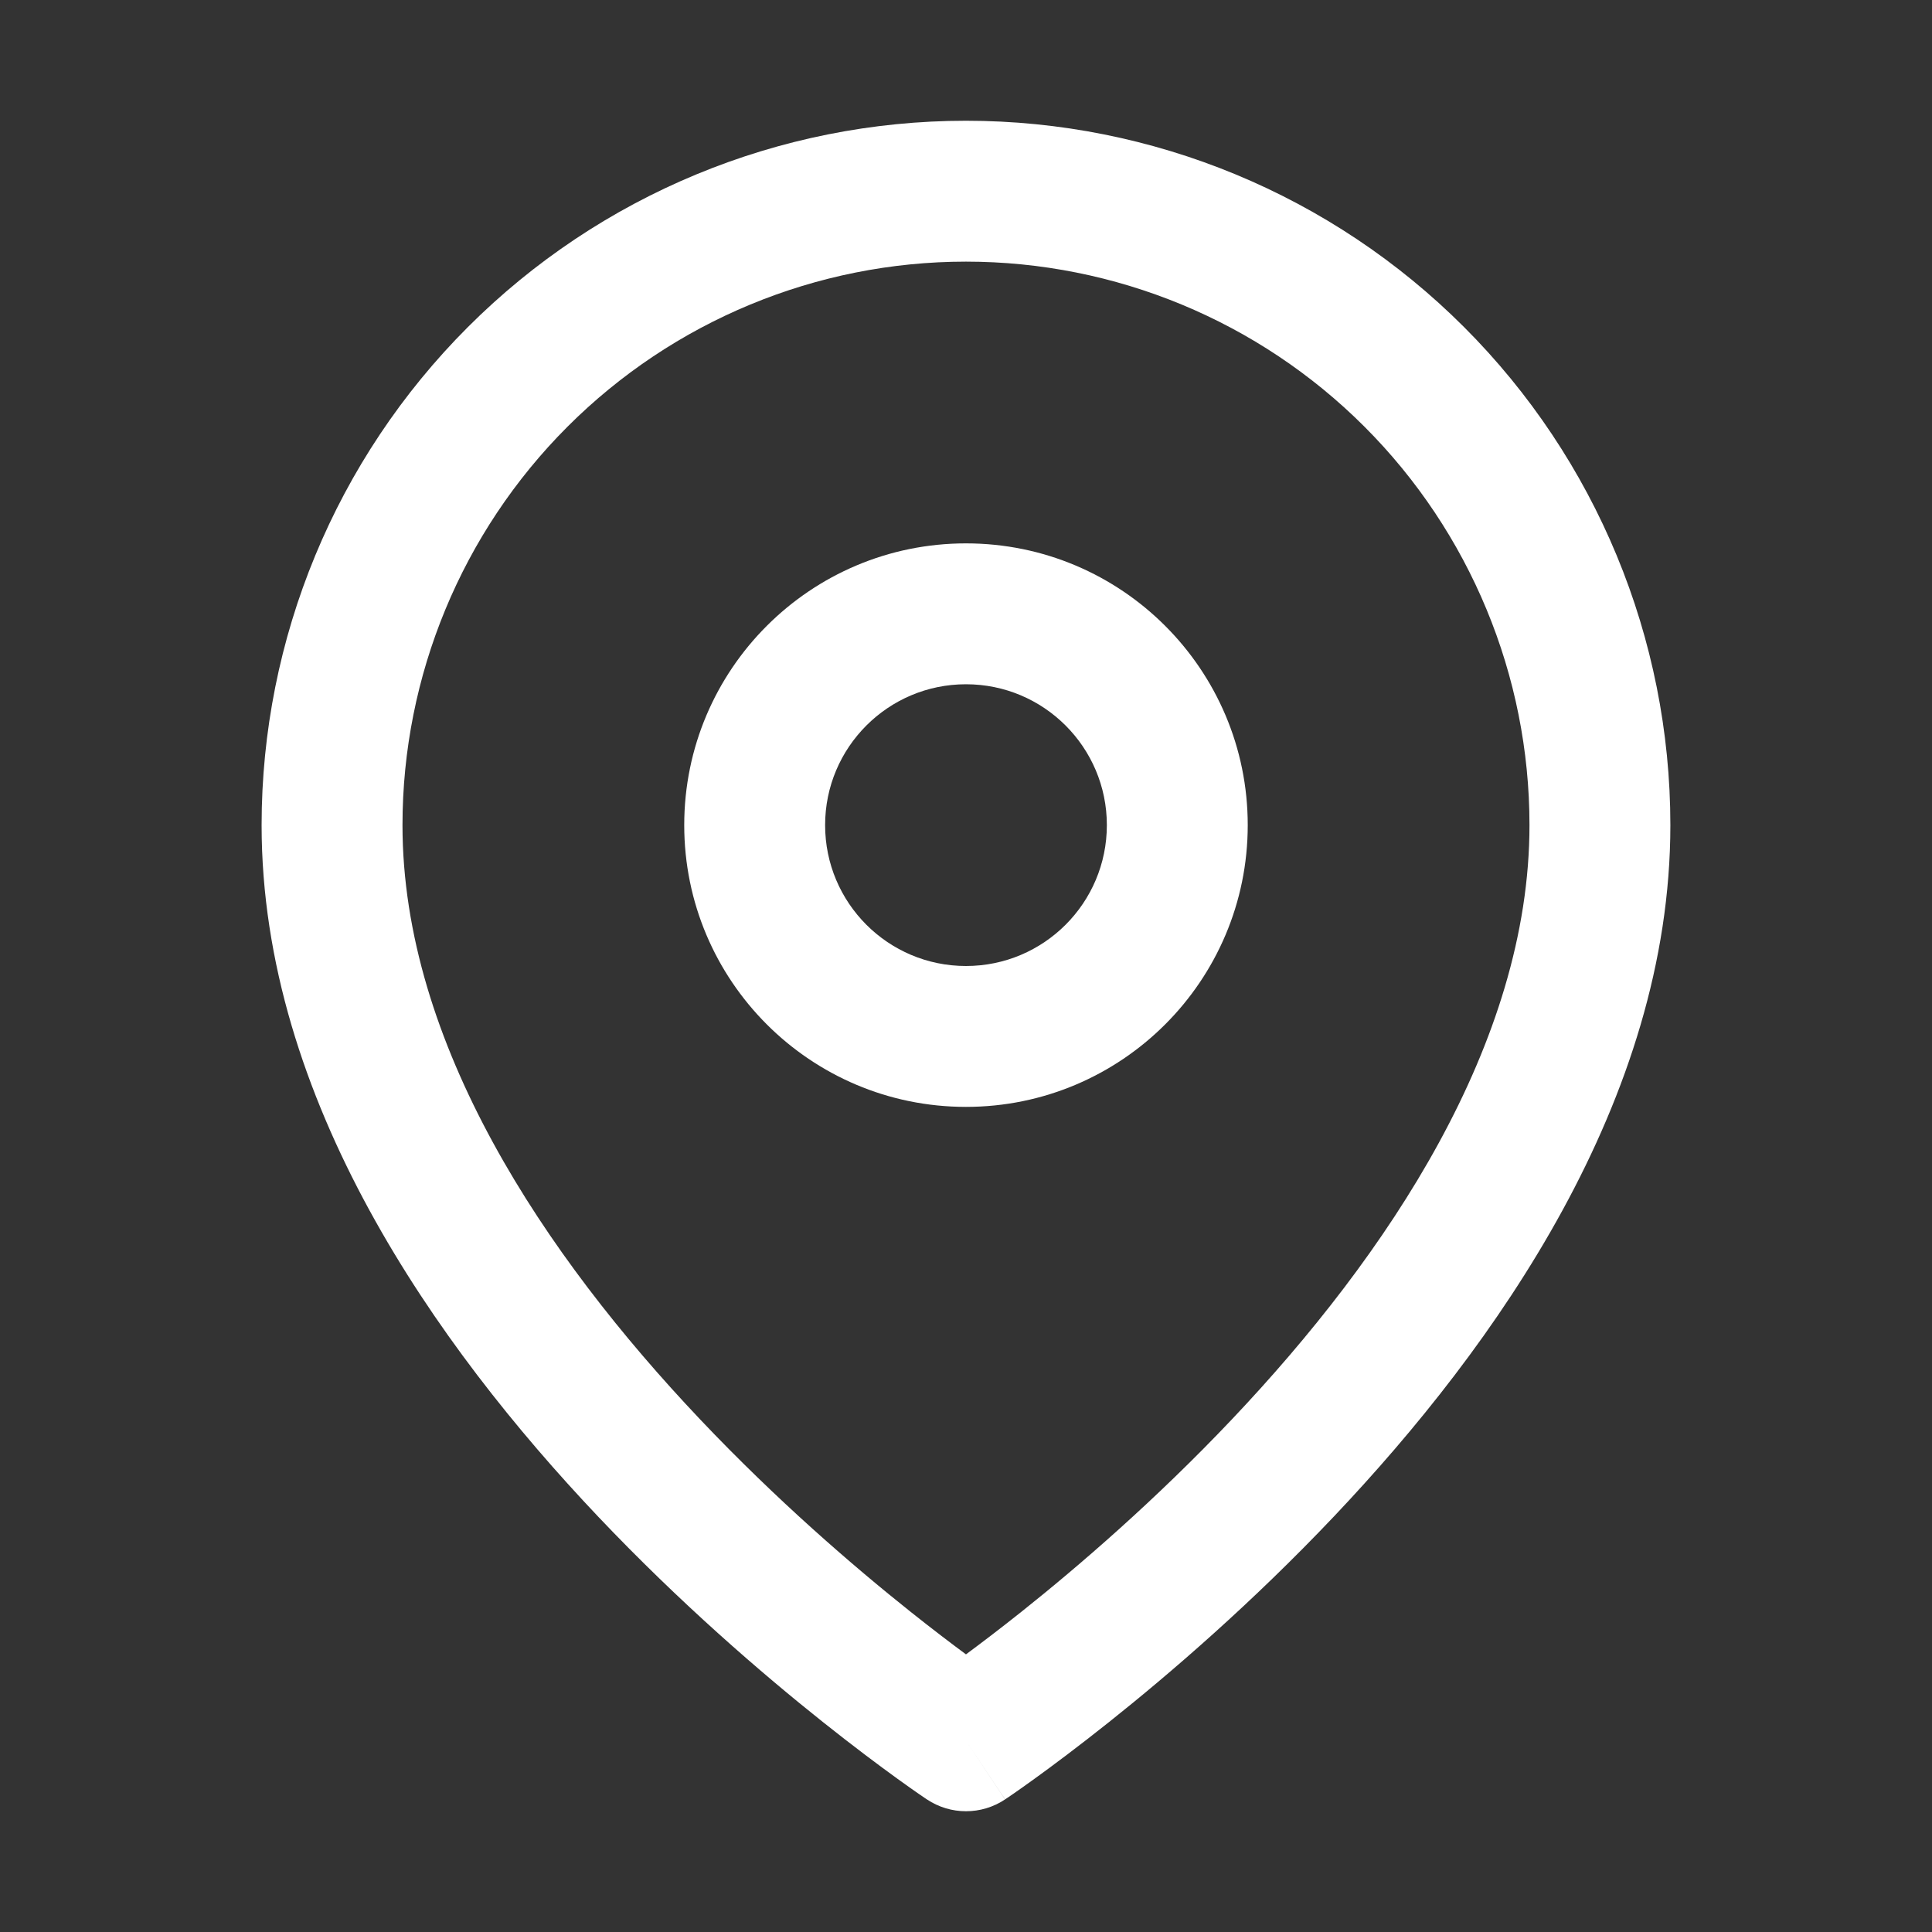 <svg width="64" height="64" viewBox="0 0 64 64" fill="none" xmlns="http://www.w3.org/2000/svg">
<rect x="0" y="0" width="64" height="64" fill="#333333" stroke="none"/>
<path fill-rule="evenodd" clip-rule="evenodd" d="M31.999 8.667C27.049 8.667 22.301 10.633 18.8 14.134C15.299 17.635 13.333 22.383 13.333 27.333C13.333 34.562 18.036 41.577 23.193 47.02C25.724 49.692 28.263 51.879 30.172 53.399C30.882 53.964 31.502 54.435 31.999 54.803C32.496 54.435 33.117 53.964 33.827 53.399C35.736 51.879 38.275 49.692 40.806 47.02C45.963 41.577 50.666 34.562 50.666 27.333C50.666 22.383 48.699 17.635 45.199 14.134C41.698 10.633 36.95 8.667 31.999 8.667ZM31.999 57.667C30.705 59.608 30.704 59.608 30.704 59.607L30.697 59.603L30.682 59.592L30.628 59.556C30.583 59.525 30.518 59.481 30.435 59.424C30.269 59.309 30.031 59.142 29.731 58.925C29.131 58.491 28.281 57.858 27.265 57.049C25.236 55.434 22.525 53.1 19.805 50.23C14.463 44.59 8.666 36.438 8.666 27.333C8.666 21.145 11.124 15.21 15.5 10.834C19.876 6.458 25.811 4 31.999 4C38.188 4 44.123 6.458 48.498 10.834C52.874 15.21 55.333 21.145 55.333 27.333C55.333 36.438 49.536 44.59 44.193 50.23C41.474 53.1 38.763 55.434 36.734 57.049C35.718 57.858 34.868 58.491 34.268 58.925C33.968 59.142 33.729 59.309 33.564 59.424C33.481 59.481 33.416 59.525 33.371 59.556L33.317 59.592L33.302 59.603L33.297 59.606C33.296 59.607 33.294 59.608 31.999 57.667ZM31.999 57.667L33.294 59.608C32.51 60.131 31.488 60.13 30.704 59.607L31.999 57.667Z" fill="white"/>
<path fill-rule="evenodd" clip-rule="evenodd" d="M31.999 22.667C29.422 22.667 27.333 24.756 27.333 27.333C27.333 29.911 29.422 32 31.999 32C34.577 32 36.666 29.911 36.666 27.333C36.666 24.756 34.577 22.667 31.999 22.667ZM22.666 27.333C22.666 22.179 26.845 18 31.999 18C37.154 18 41.333 22.179 41.333 27.333C41.333 32.488 37.154 36.667 31.999 36.667C26.845 36.667 22.666 32.488 22.666 27.333Z" fill="white"/>
</svg>
